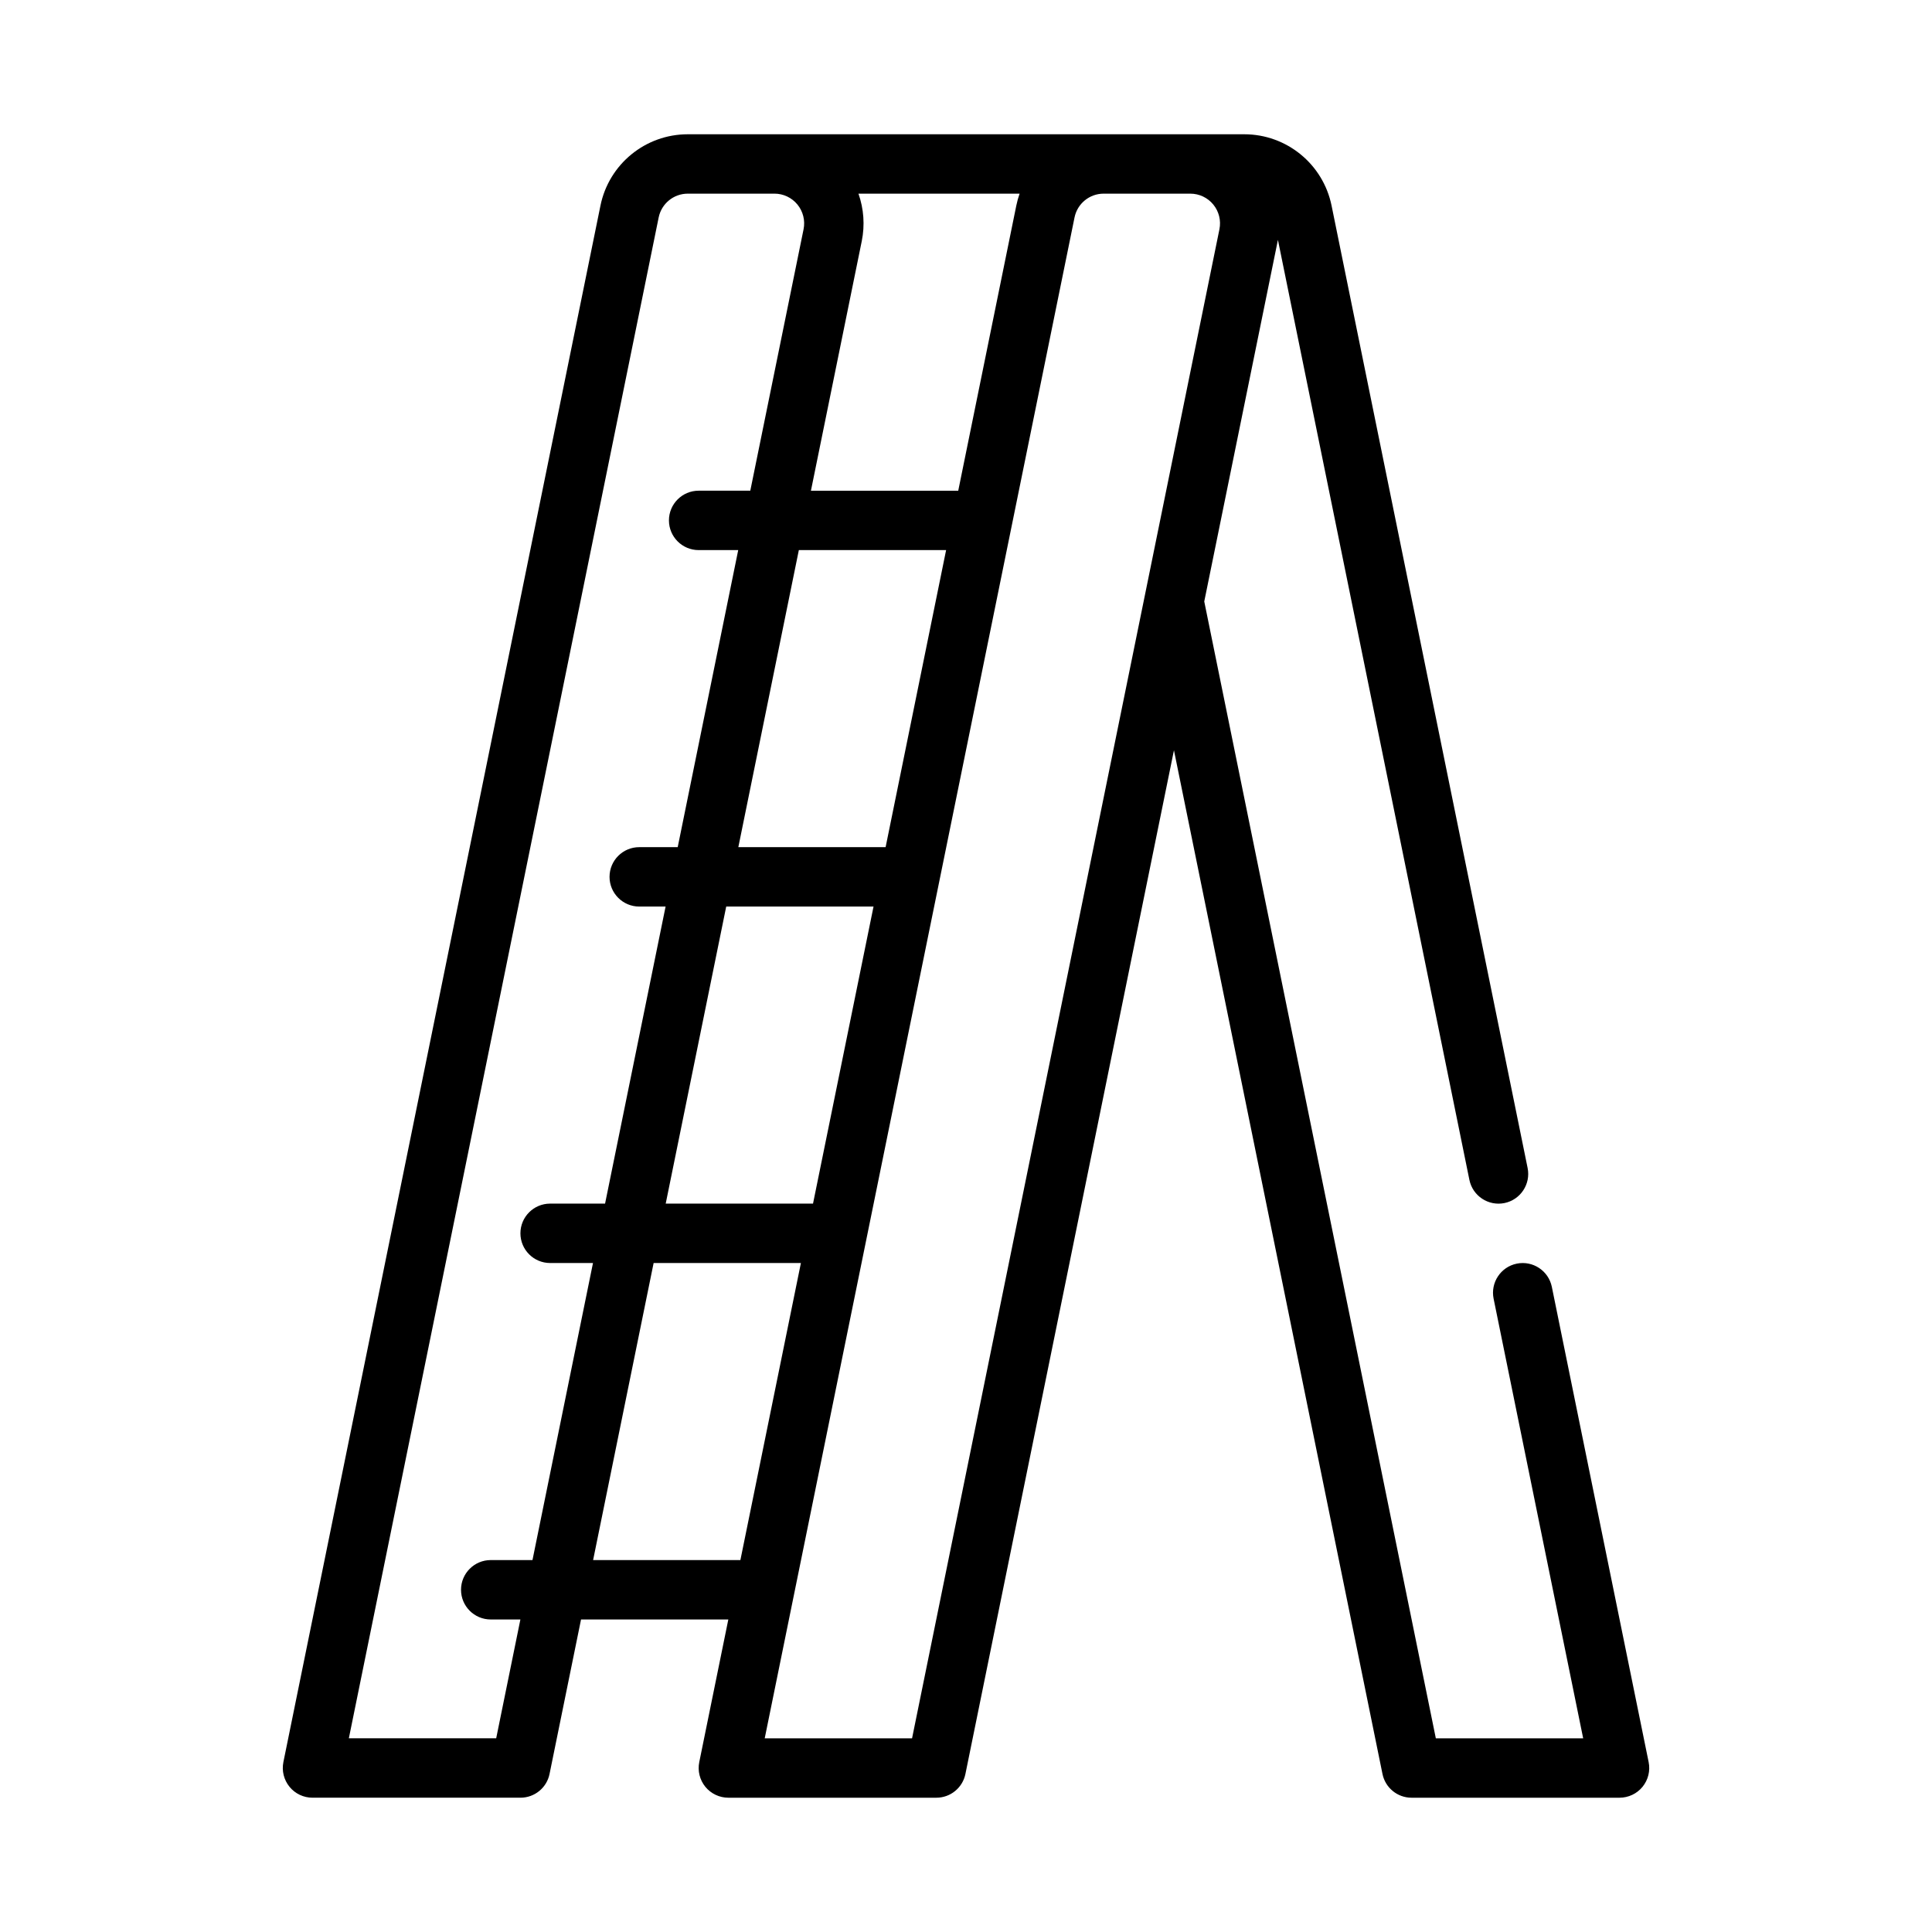 <?xml version="1.0" encoding="UTF-8"?>
<!-- Uploaded to: SVG Repo, www.svgrepo.com, Generator: SVG Repo Mixer Tools -->
<svg fill="#000000" width="800px" height="800px" version="1.1" viewBox="144 144 512 512" xmlns="http://www.w3.org/2000/svg">
 <path d="m297.98 573.18-8.344 40.934c-0.738 3.66-3.969 6.297-7.707 6.297h-55.113c-2.359 0-4.606-1.062-6.09-2.887-1.496-1.836-2.094-4.238-1.625-6.559 0 0 69.676-342.02 84.027-412.48 2.242-11 11.918-18.902 23.145-18.902h147.46c11.227 0 20.898 7.902 23.145 18.902 7.746 38.047 31.621 155.25 51.957 255.05 0.867 4.258-1.891 8.422-6.141 9.289-4.258 0.867-8.422-1.891-9.289-6.141l-50.742-249.11c-6.5 31.91-13.016 63.891-19.523 95.824l61.371 301.28h39.047l-23.738-116.51c-0.867-4.258 1.883-8.422 6.141-9.289s8.414 1.891 9.289 6.141c14.398 70.684 25.656 125.95 25.656 125.95 0.473 2.32-0.125 4.723-1.621 6.559-1.488 1.824-3.734 2.887-6.094 2.887h-55.113c-3.738 0-6.965-2.637-7.707-6.297l-55.262-271.29-55.262 271.29c-0.746 3.66-3.965 6.297-7.715 6.297h-55.102c-2.363 0-4.606-1.062-6.102-2.887-1.496-1.836-2.086-4.238-1.613-6.559l7.699-37.785zm161.47-377.86h-22.98c-3.738 0-6.965 2.641-7.707 6.301l-82.105 403.05h39.047l81.453-399.9c0.473-2.324-0.121-4.723-1.617-6.559-1.492-1.828-3.731-2.891-6.09-2.891zm-110.21 0h-22.969c-3.746 0-6.965 2.637-7.715 6.297l-82.109 403.05h39.047l6.414-31.488h-7.863c-4.344 0-7.871-3.527-7.871-7.871s3.527-7.871 7.871-7.871h11.066l16.035-78.723h-11.359c-4.344 0-7.871-3.527-7.871-7.871s3.527-7.871 7.871-7.871h14.562l16.039-78.723h-6.984c-4.344 0-7.871-3.527-7.871-7.871s3.527-7.871 7.871-7.871h10.195l16.035-78.723h-10.488c-4.344 0-7.871-3.527-7.871-7.871s3.527-7.871 7.871-7.871h13.688l14.117-69.273c0.473-2.324-0.125-4.723-1.621-6.559-1.496-1.828-3.731-2.891-6.094-2.891zm-48.059 362.11h39.031l16.035-78.719h-39.031zm19.238-94.465h39.039l16.035-78.719h-39.039zm19.246-94.465h39.031l16.031-78.719h-39.027zm31.832-173.18c1.41 3.992 1.738 8.336 0.875 12.586l-13.469 66.137h39.039l15.387-75.562c0.223-1.09 0.512-2.144 0.875-3.16z" fill-rule="evenodd"/>
</svg>